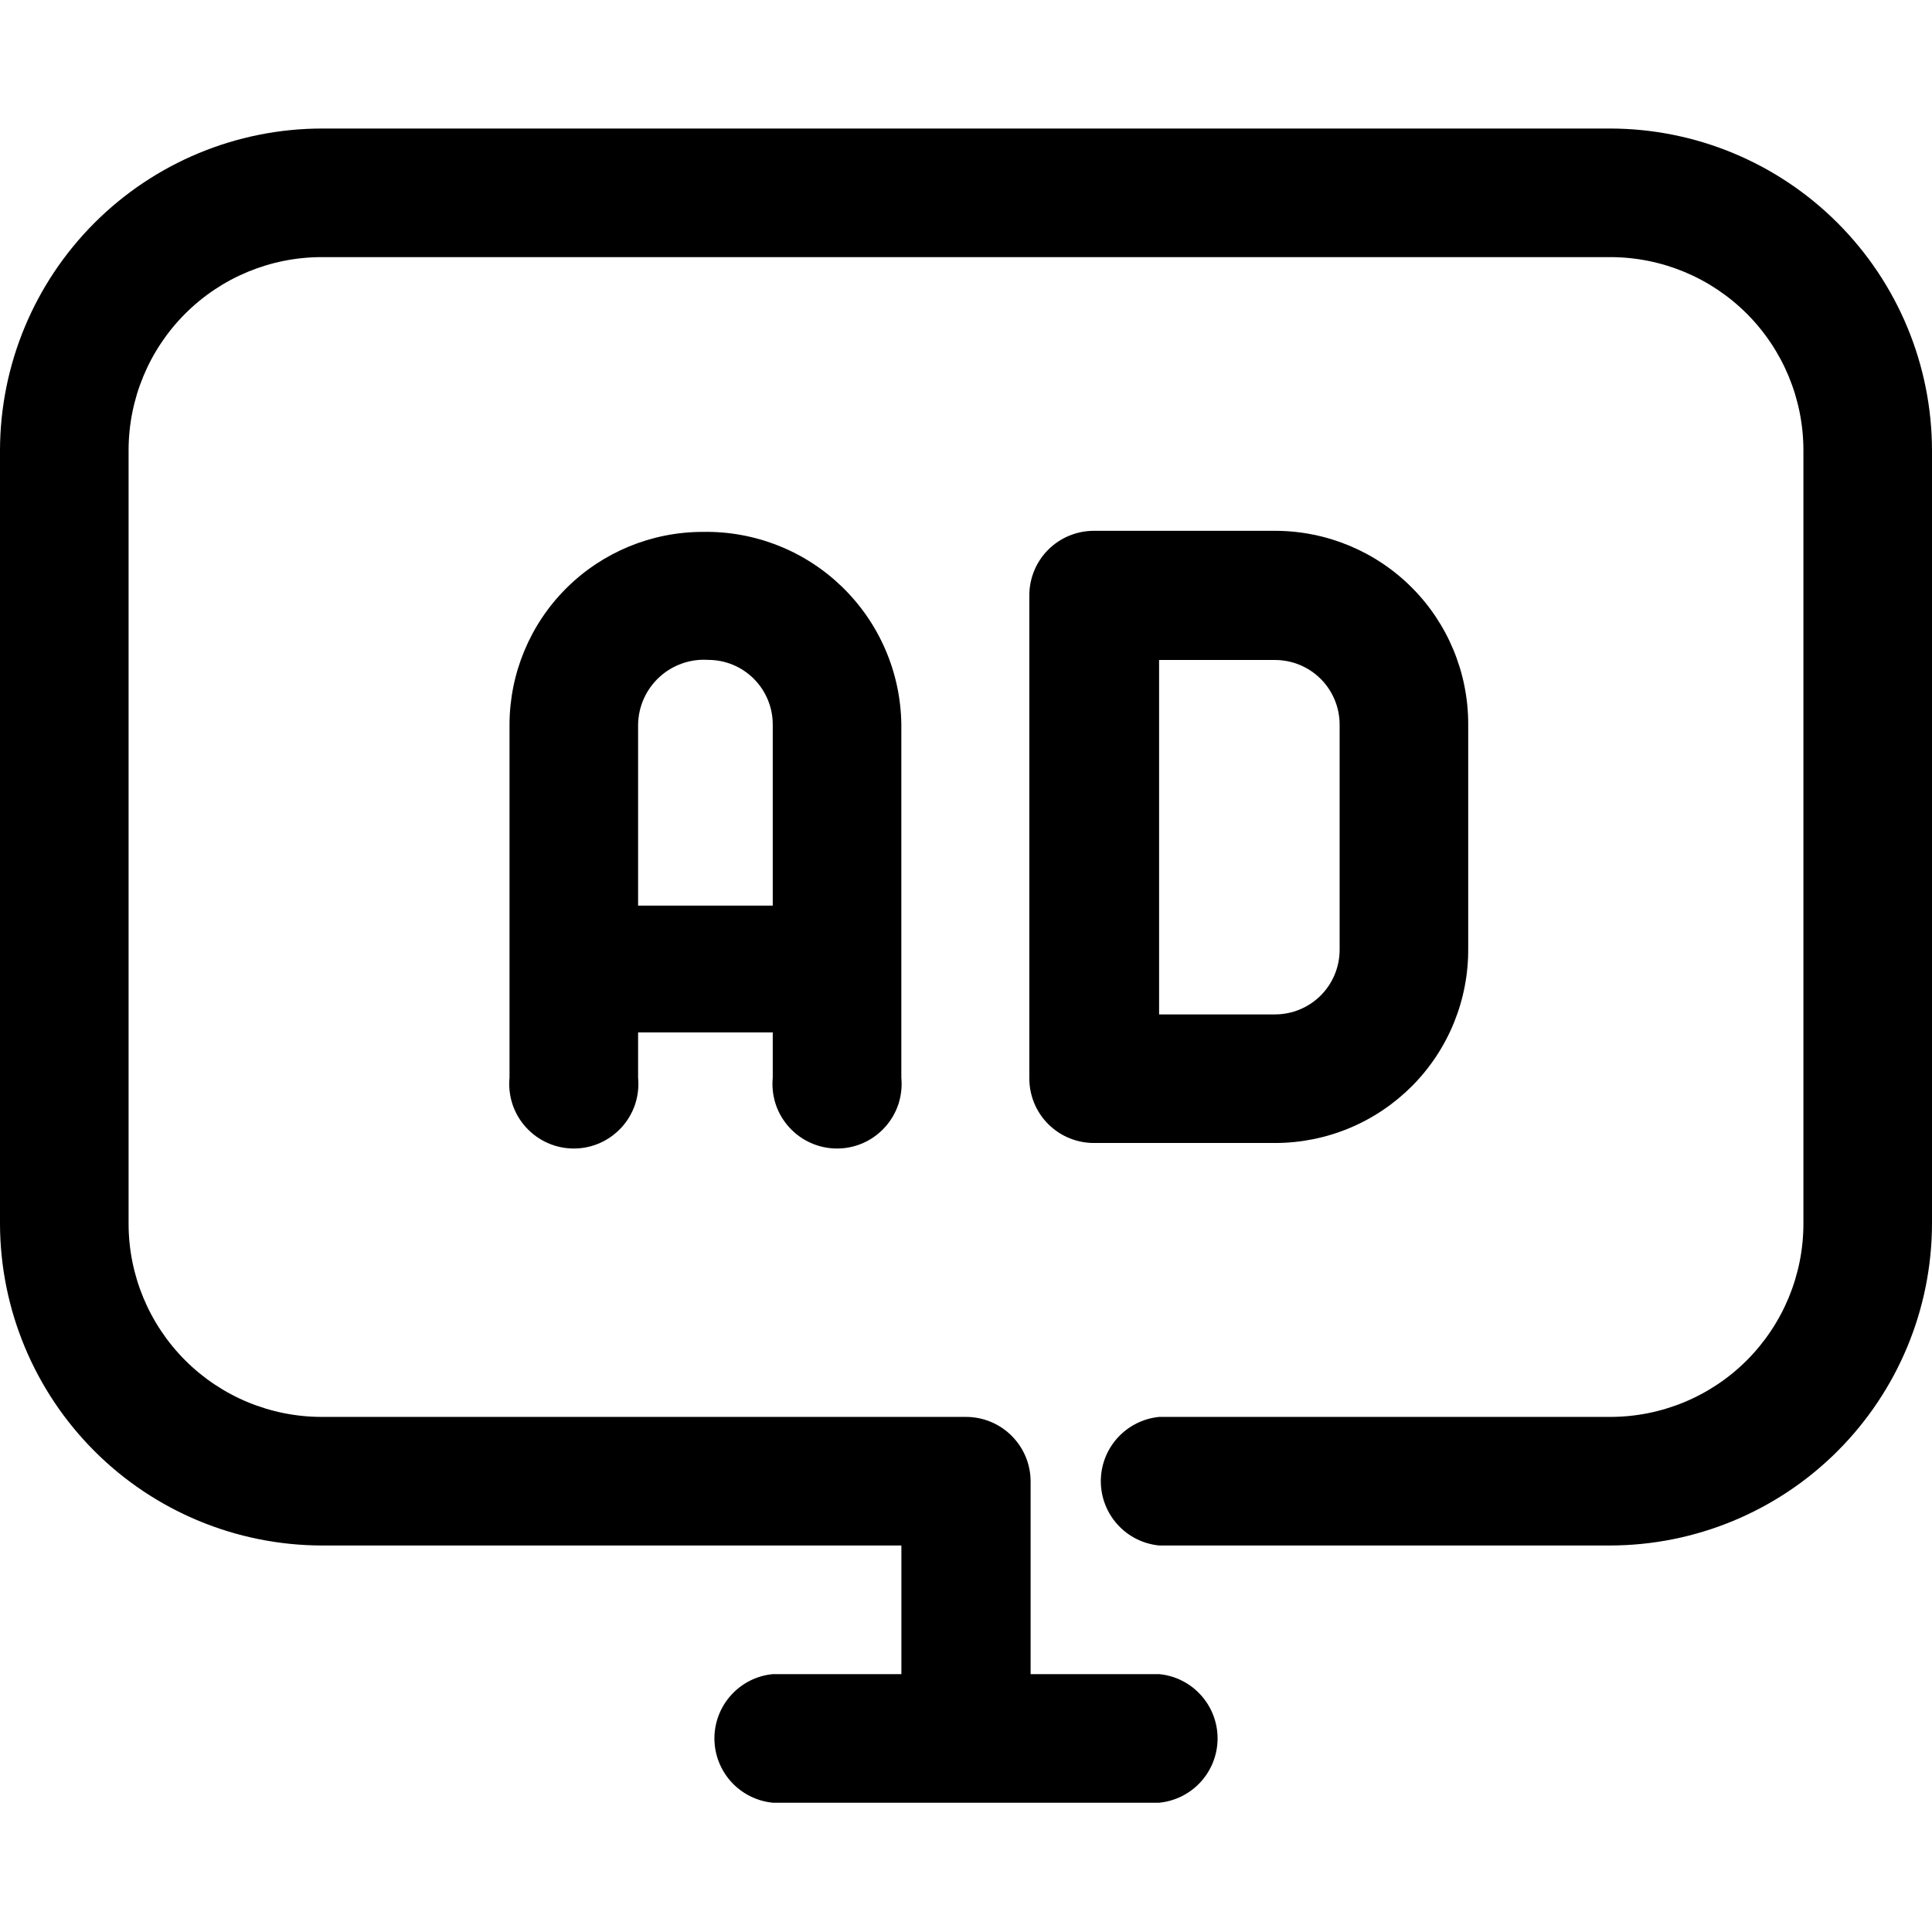 <svg width="36" height="36" viewBox="0 0 36 36" fill="none" xmlns="http://www.w3.org/2000/svg">
<g clip-path="url(#clip0_1737_16498)">
<path d="M23.758 21.298H20.383C20.064 21.298 19.758 21.171 19.532 20.946C19.306 20.72 19.18 20.414 19.18 20.094V11.094C19.18 10.775 19.306 10.469 19.532 10.243C19.758 10.017 20.064 9.891 20.383 9.891H23.758C24.713 9.891 25.629 10.27 26.304 10.945C26.979 11.62 27.358 12.536 27.358 13.491V17.676C27.361 18.15 27.27 18.621 27.091 19.06C26.911 19.5 26.647 19.899 26.312 20.236C25.977 20.572 25.58 20.84 25.141 21.022C24.703 21.204 24.233 21.298 23.758 21.298ZM21.598 18.902H23.758C24.078 18.902 24.384 18.775 24.61 18.549C24.835 18.324 24.962 18.017 24.962 17.698V13.502C24.962 13.183 24.835 12.876 24.61 12.651C24.384 12.425 24.078 12.298 23.758 12.298H21.598V18.902Z" fill="black"/>
<path d="M13.094 9.911C12.141 9.911 11.227 10.289 10.552 10.961C9.877 11.634 9.497 12.547 9.494 13.499V20.081C9.478 20.248 9.497 20.416 9.549 20.576C9.602 20.735 9.688 20.882 9.801 21.006C9.914 21.13 10.051 21.23 10.205 21.298C10.358 21.366 10.524 21.401 10.692 21.401C10.86 21.401 11.026 21.366 11.179 21.298C11.333 21.23 11.47 21.13 11.583 21.006C11.696 20.882 11.782 20.735 11.835 20.576C11.887 20.416 11.906 20.248 11.89 20.081V19.237H14.399V20.081C14.383 20.248 14.402 20.416 14.454 20.576C14.507 20.735 14.593 20.882 14.706 21.006C14.819 21.13 14.956 21.23 15.11 21.298C15.263 21.366 15.429 21.401 15.597 21.401C15.765 21.401 15.931 21.366 16.084 21.298C16.238 21.23 16.375 21.13 16.488 21.006C16.601 20.882 16.687 20.735 16.74 20.576C16.792 20.416 16.811 20.248 16.795 20.081V13.499C16.789 13.02 16.689 12.547 16.499 12.107C16.31 11.667 16.035 11.269 15.691 10.935C15.347 10.602 14.941 10.339 14.495 10.164C14.049 9.988 13.573 9.902 13.094 9.911ZM11.89 16.875V13.499C11.893 13.334 11.929 13.17 11.997 13.018C12.065 12.867 12.163 12.731 12.285 12.618C12.407 12.506 12.55 12.419 12.707 12.364C12.863 12.308 13.03 12.285 13.195 12.296C13.353 12.296 13.51 12.327 13.656 12.387C13.802 12.448 13.935 12.537 14.046 12.648C14.158 12.76 14.247 12.893 14.307 13.039C14.368 13.185 14.399 13.341 14.399 13.499V16.875H11.89Z" fill="black"/>
<path d="M30.004 2.395H5.996C4.407 2.397 2.883 3.03 1.76 4.154C0.636 5.278 0.003 6.801 0 8.391L0 22.802C0.003 24.391 0.636 25.915 1.76 27.039C2.883 28.163 4.407 28.795 5.996 28.798H16.796V31.195H14.4C14.102 31.223 13.826 31.362 13.625 31.584C13.424 31.805 13.312 32.093 13.312 32.393C13.312 32.692 13.424 32.98 13.625 33.202C13.826 33.423 14.102 33.562 14.4 33.591H21.6C21.898 33.562 22.174 33.423 22.375 33.202C22.576 32.98 22.688 32.692 22.688 32.393C22.688 32.093 22.576 31.805 22.375 31.584C22.174 31.362 21.898 31.223 21.6 31.195H19.204V27.595C19.201 27.277 19.073 26.974 18.847 26.751C18.622 26.527 18.317 26.402 18 26.402H5.996C5.041 26.402 4.126 26.023 3.451 25.348C2.776 24.672 2.396 23.757 2.396 22.802V8.391C2.396 7.436 2.776 6.52 3.451 5.845C4.126 5.17 5.041 4.791 5.996 4.791H30.004C30.959 4.791 31.874 5.17 32.549 5.845C33.224 6.52 33.604 7.436 33.604 8.391V22.802C33.604 23.757 33.224 24.672 32.549 25.348C31.874 26.023 30.959 26.402 30.004 26.402H21.6C21.302 26.431 21.026 26.57 20.825 26.791C20.624 27.013 20.512 27.301 20.512 27.6C20.512 27.899 20.624 28.188 20.825 28.409C21.026 28.631 21.302 28.769 21.6 28.798H30.004C31.593 28.795 33.117 28.163 34.24 27.039C35.364 25.915 35.997 24.391 36 22.802V8.391C35.997 6.801 35.364 5.278 34.24 4.154C33.117 3.03 31.593 2.397 30.004 2.395Z" fill="black"/>
</g>
<defs>
<clipPath id="clip0_1737_16498">
<rect width="36" height="36" fill="white"/>
</clipPath>
</defs>
</svg>
